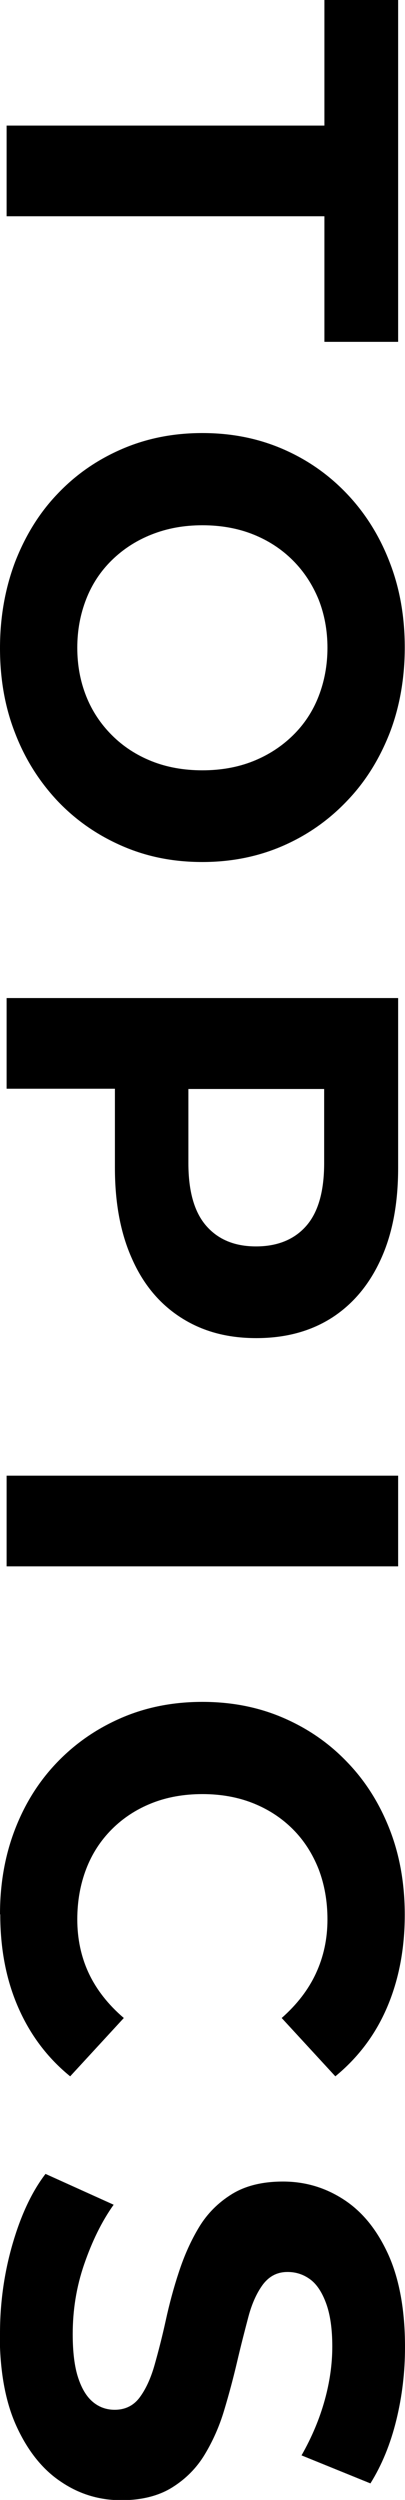 <?xml version="1.0" encoding="UTF-8"?>
<svg id="b" data-name="レイヤー 2" xmlns="http://www.w3.org/2000/svg" viewBox="0 0 15.93 98.14">
  <g id="c" data-name="TOP_Page">
    <g>
      <path d="M.26,4.93h12.5V0h2.9v13.42h-2.9v-4.93H.26v-3.56Z"/>
      <path d="M0,25.45c0-1.22.2-2.34.59-3.38.4-1.03.95-1.93,1.67-2.68.72-.76,1.56-1.34,2.53-1.76s2.02-.63,3.17-.63,2.2.21,3.17.63,1.81,1.01,2.53,1.77c.72.76,1.28,1.66,1.67,2.68.4,1.03.59,2.14.59,3.34s-.2,2.34-.59,3.35c-.4,1.02-.95,1.91-1.67,2.66-.72.76-1.56,1.35-2.52,1.77s-2.02.64-3.18.64-2.2-.21-3.18-.64c-.98-.43-1.82-1.02-2.53-1.77-.71-.76-1.27-1.64-1.66-2.66-.4-1.02-.59-2.13-.59-3.33ZM3.04,25.43c0,.69.12,1.32.35,1.9.23.58.57,1.09,1.01,1.53.44.44.96.78,1.56,1.02.6.24,1.27.36,2,.36s1.4-.12,2-.36c.6-.24,1.12-.58,1.56-1.01.44-.43.78-.94,1.01-1.53.23-.59.35-1.23.35-1.91s-.12-1.32-.35-1.9c-.24-.58-.57-1.09-1.01-1.53-.44-.44-.96-.78-1.56-1.02-.6-.24-1.27-.36-2-.36s-1.38.12-1.99.36c-.61.24-1.13.58-1.57,1.01-.44.43-.78.94-1.01,1.53-.23.59-.35,1.22-.35,1.91Z"/>
      <path d="M.26,39.18h15.4v6.67c0,1.38-.22,2.57-.67,3.56-.45,1-1.09,1.77-1.92,2.31-.84.54-1.83.81-2.99.81s-2.13-.27-2.97-.81c-.84-.54-1.48-1.31-1.92-2.31-.45-1-.67-2.19-.67-3.56v-4.69l1.61,1.58H.26v-3.56ZM5.72,42.75l1.69-1.58v4.49c0,1.1.23,1.92.7,2.46.47.54,1.12.81,1.96.81s1.51-.27,1.98-.81c.47-.54.7-1.36.7-2.46v-4.49l1.69,1.58H5.72Z"/>
      <path d="M.26,57.93h15.4v3.56H.26v-3.56Z"/>
      <path d="M0,75.15c0-1.19.19-2.29.58-3.31.39-1.02.94-1.9,1.66-2.65.72-.75,1.56-1.33,2.53-1.75s2.03-.63,3.19-.63,2.22.21,3.19.63c.97.42,1.81,1,2.53,1.76.72.75,1.27,1.64,1.66,2.65s.58,2.12.58,3.32c0,1.33-.23,2.54-.69,3.62s-1.14,1.98-2.04,2.72l-2.11-2.29c.6-.53,1.05-1.11,1.35-1.76s.45-1.35.45-2.11c0-.72-.12-1.38-.35-1.98-.24-.6-.57-1.12-1.01-1.56-.44-.44-.96-.78-1.56-1.02-.6-.24-1.27-.36-2-.36s-1.4.12-2,.36c-.6.24-1.12.58-1.56,1.02-.44.44-.78.96-1.01,1.56-.23.6-.35,1.26-.35,1.98,0,.76.15,1.47.45,2.11s.76,1.23,1.38,1.76l-2.11,2.29c-.9-.73-1.58-1.64-2.05-2.72-.47-1.08-.7-2.29-.7-3.64Z"/>
      <path d="M0,91.61c0-1.23.17-2.41.5-3.54.33-1.13.76-2.04,1.29-2.73l2.68,1.21c-.47.66-.85,1.44-1.16,2.34s-.45,1.81-.45,2.74c0,.7.07,1.27.21,1.7s.33.75.58.96c.25.21.54.31.86.31.41,0,.74-.16.98-.48.24-.32.44-.75.59-1.28.15-.53.3-1.11.44-1.75.14-.64.31-1.28.52-1.91.21-.64.47-1.22.79-1.75.32-.53.75-.96,1.28-1.29.53-.33,1.2-.5,2.02-.5.88,0,1.68.24,2.41.72.73.48,1.3,1.19,1.74,2.16.43.96.65,2.17.65,3.62,0,.97-.11,1.92-.34,2.86-.23.94-.57,1.77-1.02,2.49l-2.71-1.1c.41-.72.71-1.44.91-2.16s.3-1.42.3-2.11-.08-1.25-.24-1.69c-.16-.44-.37-.76-.63-.95-.26-.19-.55-.29-.89-.29-.4,0-.71.16-.96.48-.24.32-.44.75-.58,1.28s-.29,1.11-.44,1.75c-.15.64-.32,1.28-.51,1.91-.19.64-.45,1.22-.77,1.75-.32.53-.75.96-1.28,1.29-.53.33-1.2.5-2,.5-.87,0-1.66-.24-2.38-.73-.72-.48-1.3-1.21-1.74-2.17-.44-.96-.66-2.17-.66-3.64Z"/>
    </g>
  </g>
</svg>